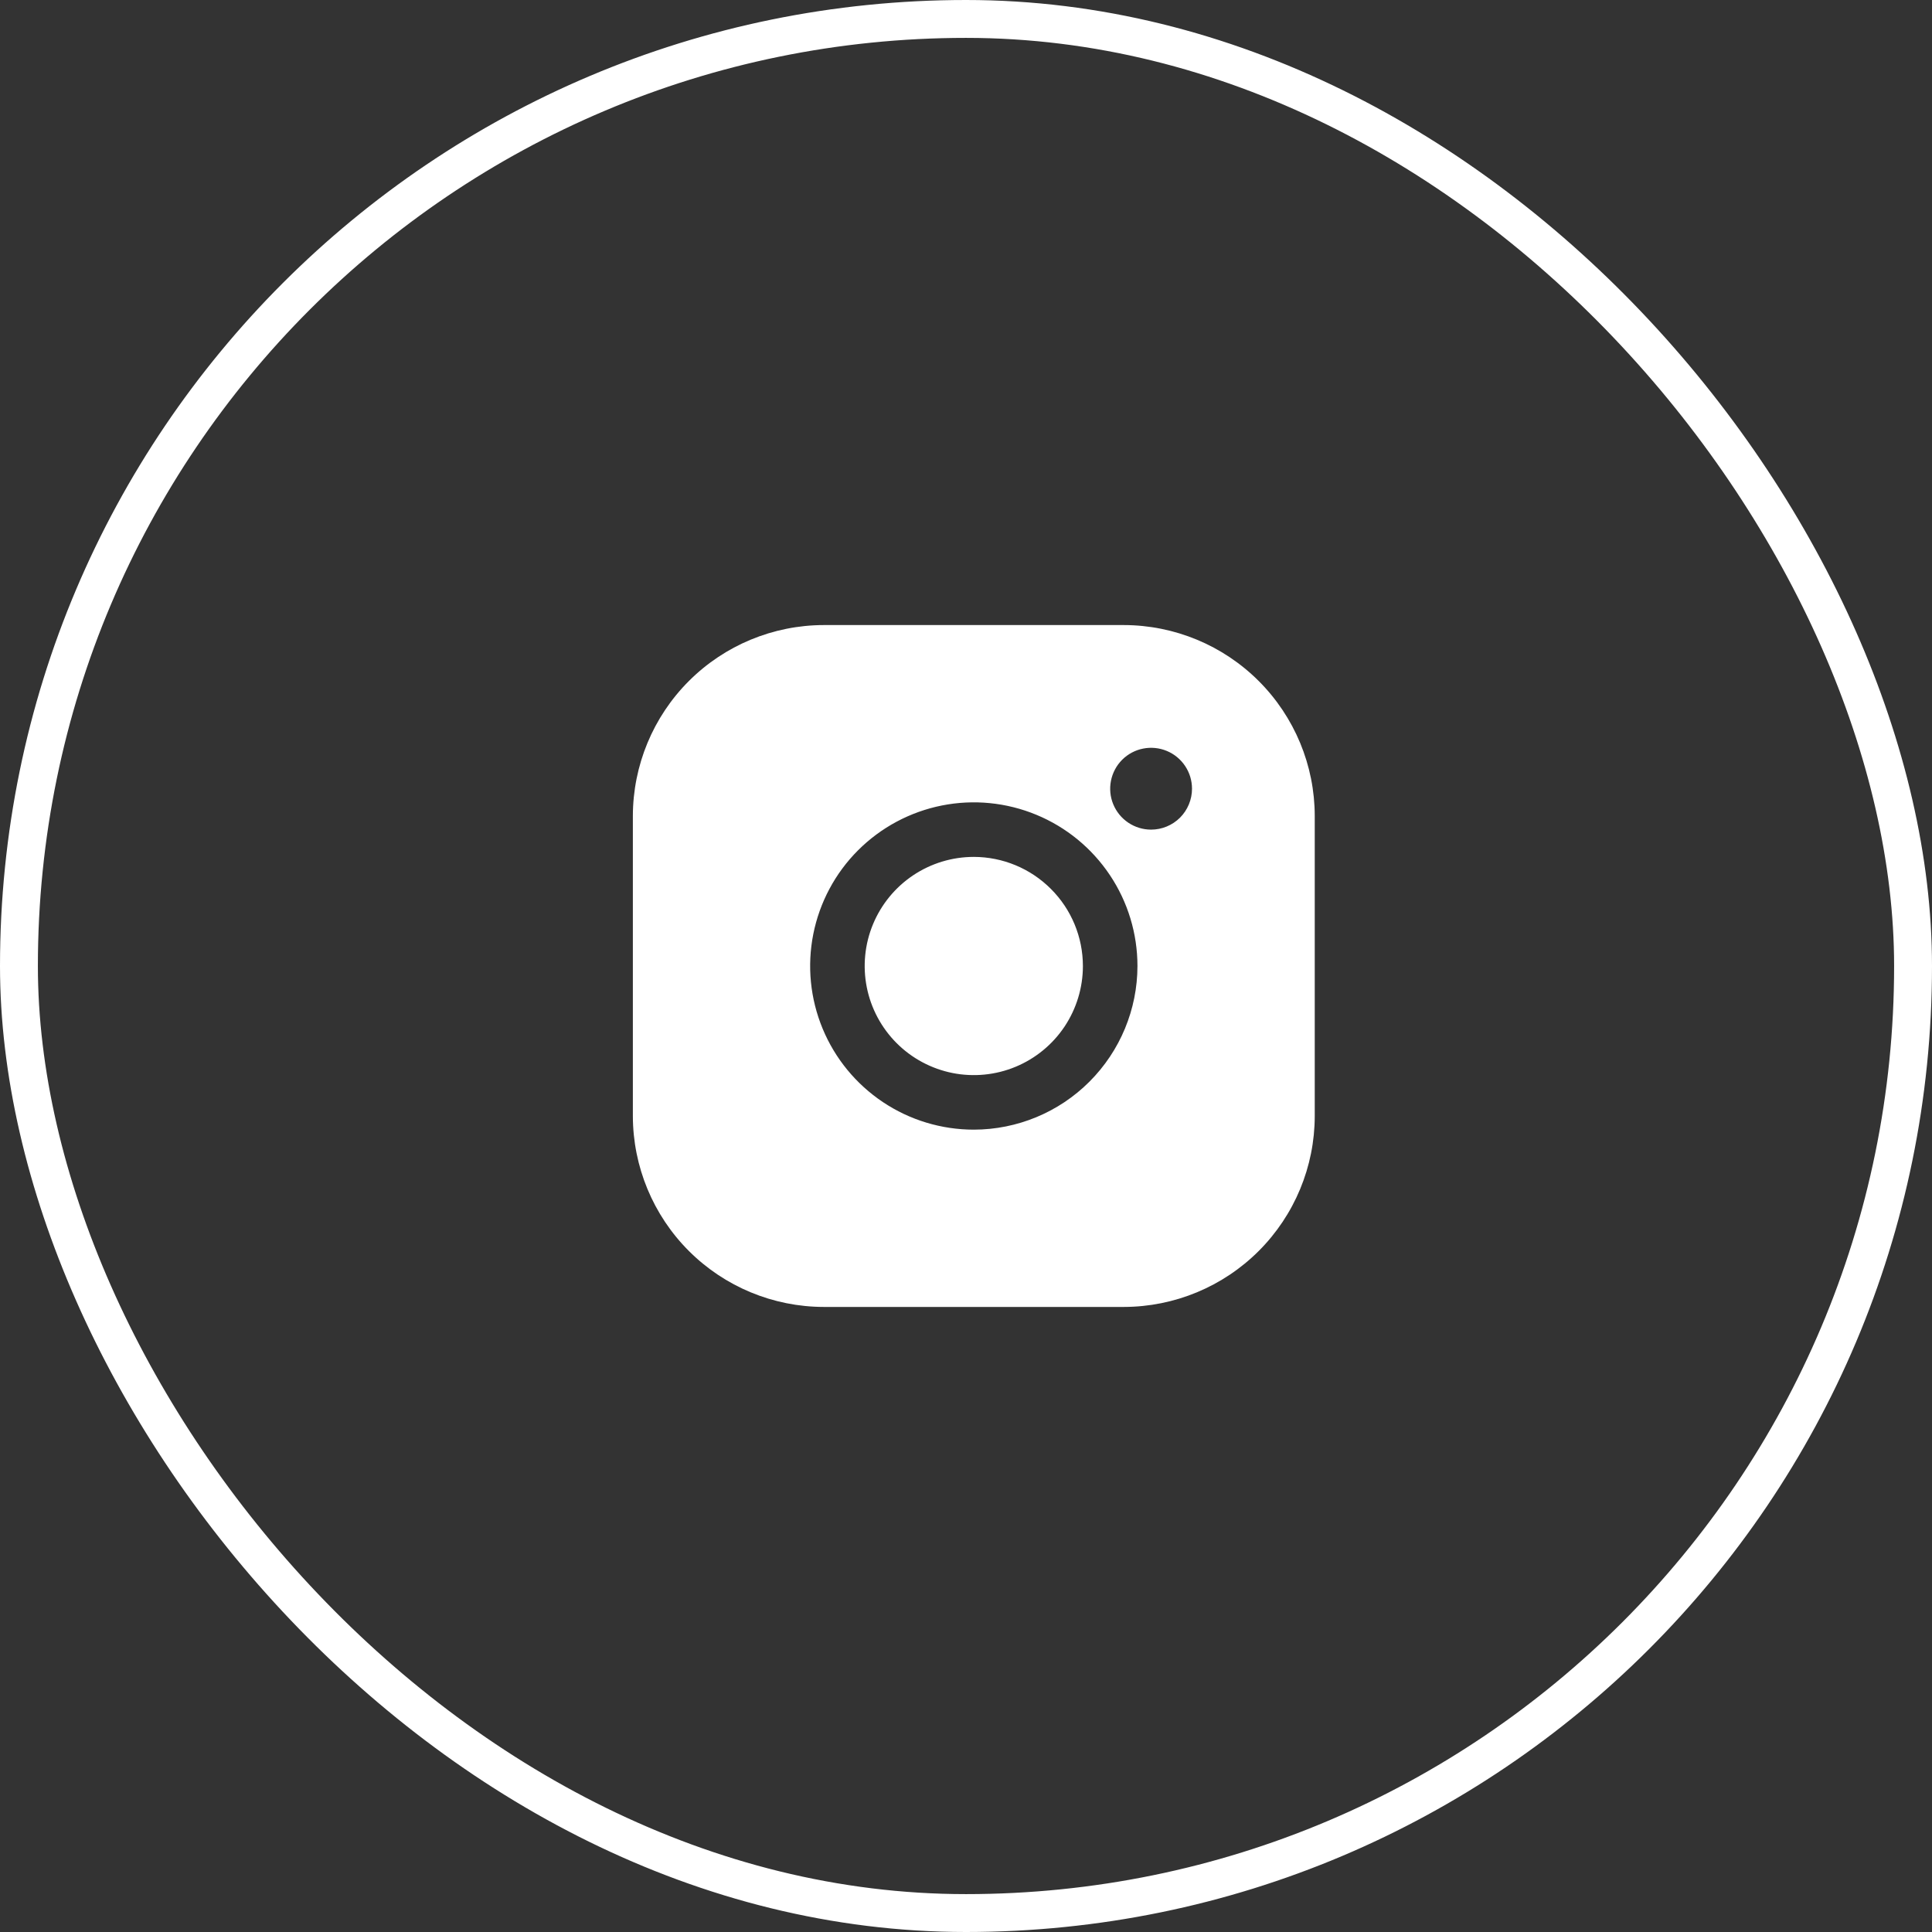 <?xml version="1.0" encoding="UTF-8"?> <svg xmlns="http://www.w3.org/2000/svg" width="51" height="51" viewBox="0 0 51 51" fill="none"><rect x="0" y="0" width="51" height="51" fill="#333333" stroke="none"/> <rect x="0.5" y="0.5" width="50" height="50" rx="25" stroke="white"></rect> <path d="M28.586 25.5C28.586 26.07 28.417 26.626 28.101 27.1C27.784 27.574 27.334 27.943 26.808 28.161C26.282 28.379 25.703 28.436 25.144 28.325C24.585 28.213 24.072 27.939 23.67 27.537C23.267 27.134 22.992 26.62 22.881 26.062C22.77 25.503 22.827 24.924 23.045 24.398C23.263 23.872 23.632 23.422 24.106 23.105C24.58 22.789 25.136 22.62 25.706 22.62C26.47 22.621 27.202 22.925 27.741 23.465C28.282 24.004 28.585 24.736 28.586 25.5ZM34.706 21.54V29.46C34.705 30.796 34.173 32.077 33.228 33.022C32.283 33.967 31.002 34.498 29.666 34.5H21.746C20.41 34.498 19.129 33.967 18.184 33.022C17.239 32.077 16.708 30.796 16.706 29.46V21.54C16.708 20.204 17.239 18.923 18.184 17.978C19.129 17.033 20.41 16.502 21.746 16.5H29.666C31.002 16.502 32.283 17.033 33.228 17.978C34.173 18.923 34.705 20.204 34.706 21.54ZM30.026 25.5C30.026 24.646 29.773 23.81 29.298 23.1C28.823 22.39 28.149 21.836 27.359 21.509C26.57 21.182 25.701 21.096 24.863 21.263C24.025 21.43 23.256 21.841 22.651 22.445C22.047 23.049 21.636 23.819 21.469 24.657C21.302 25.495 21.388 26.364 21.715 27.153C22.042 27.943 22.596 28.617 23.306 29.092C24.016 29.567 24.852 29.82 25.706 29.82C26.851 29.819 27.95 29.363 28.759 28.553C29.569 27.743 30.025 26.645 30.026 25.5ZM31.466 20.82C31.466 20.606 31.403 20.398 31.284 20.22C31.165 20.042 30.997 19.904 30.799 19.822C30.602 19.741 30.385 19.719 30.175 19.761C29.966 19.802 29.773 19.905 29.622 20.056C29.471 20.207 29.369 20.4 29.327 20.609C29.285 20.819 29.306 21.036 29.388 21.233C29.47 21.431 29.608 21.599 29.786 21.718C29.964 21.837 30.172 21.9 30.386 21.9C30.672 21.9 30.947 21.786 31.15 21.584C31.352 21.381 31.466 21.106 31.466 20.82Z" fill="white"></path> </svg> 